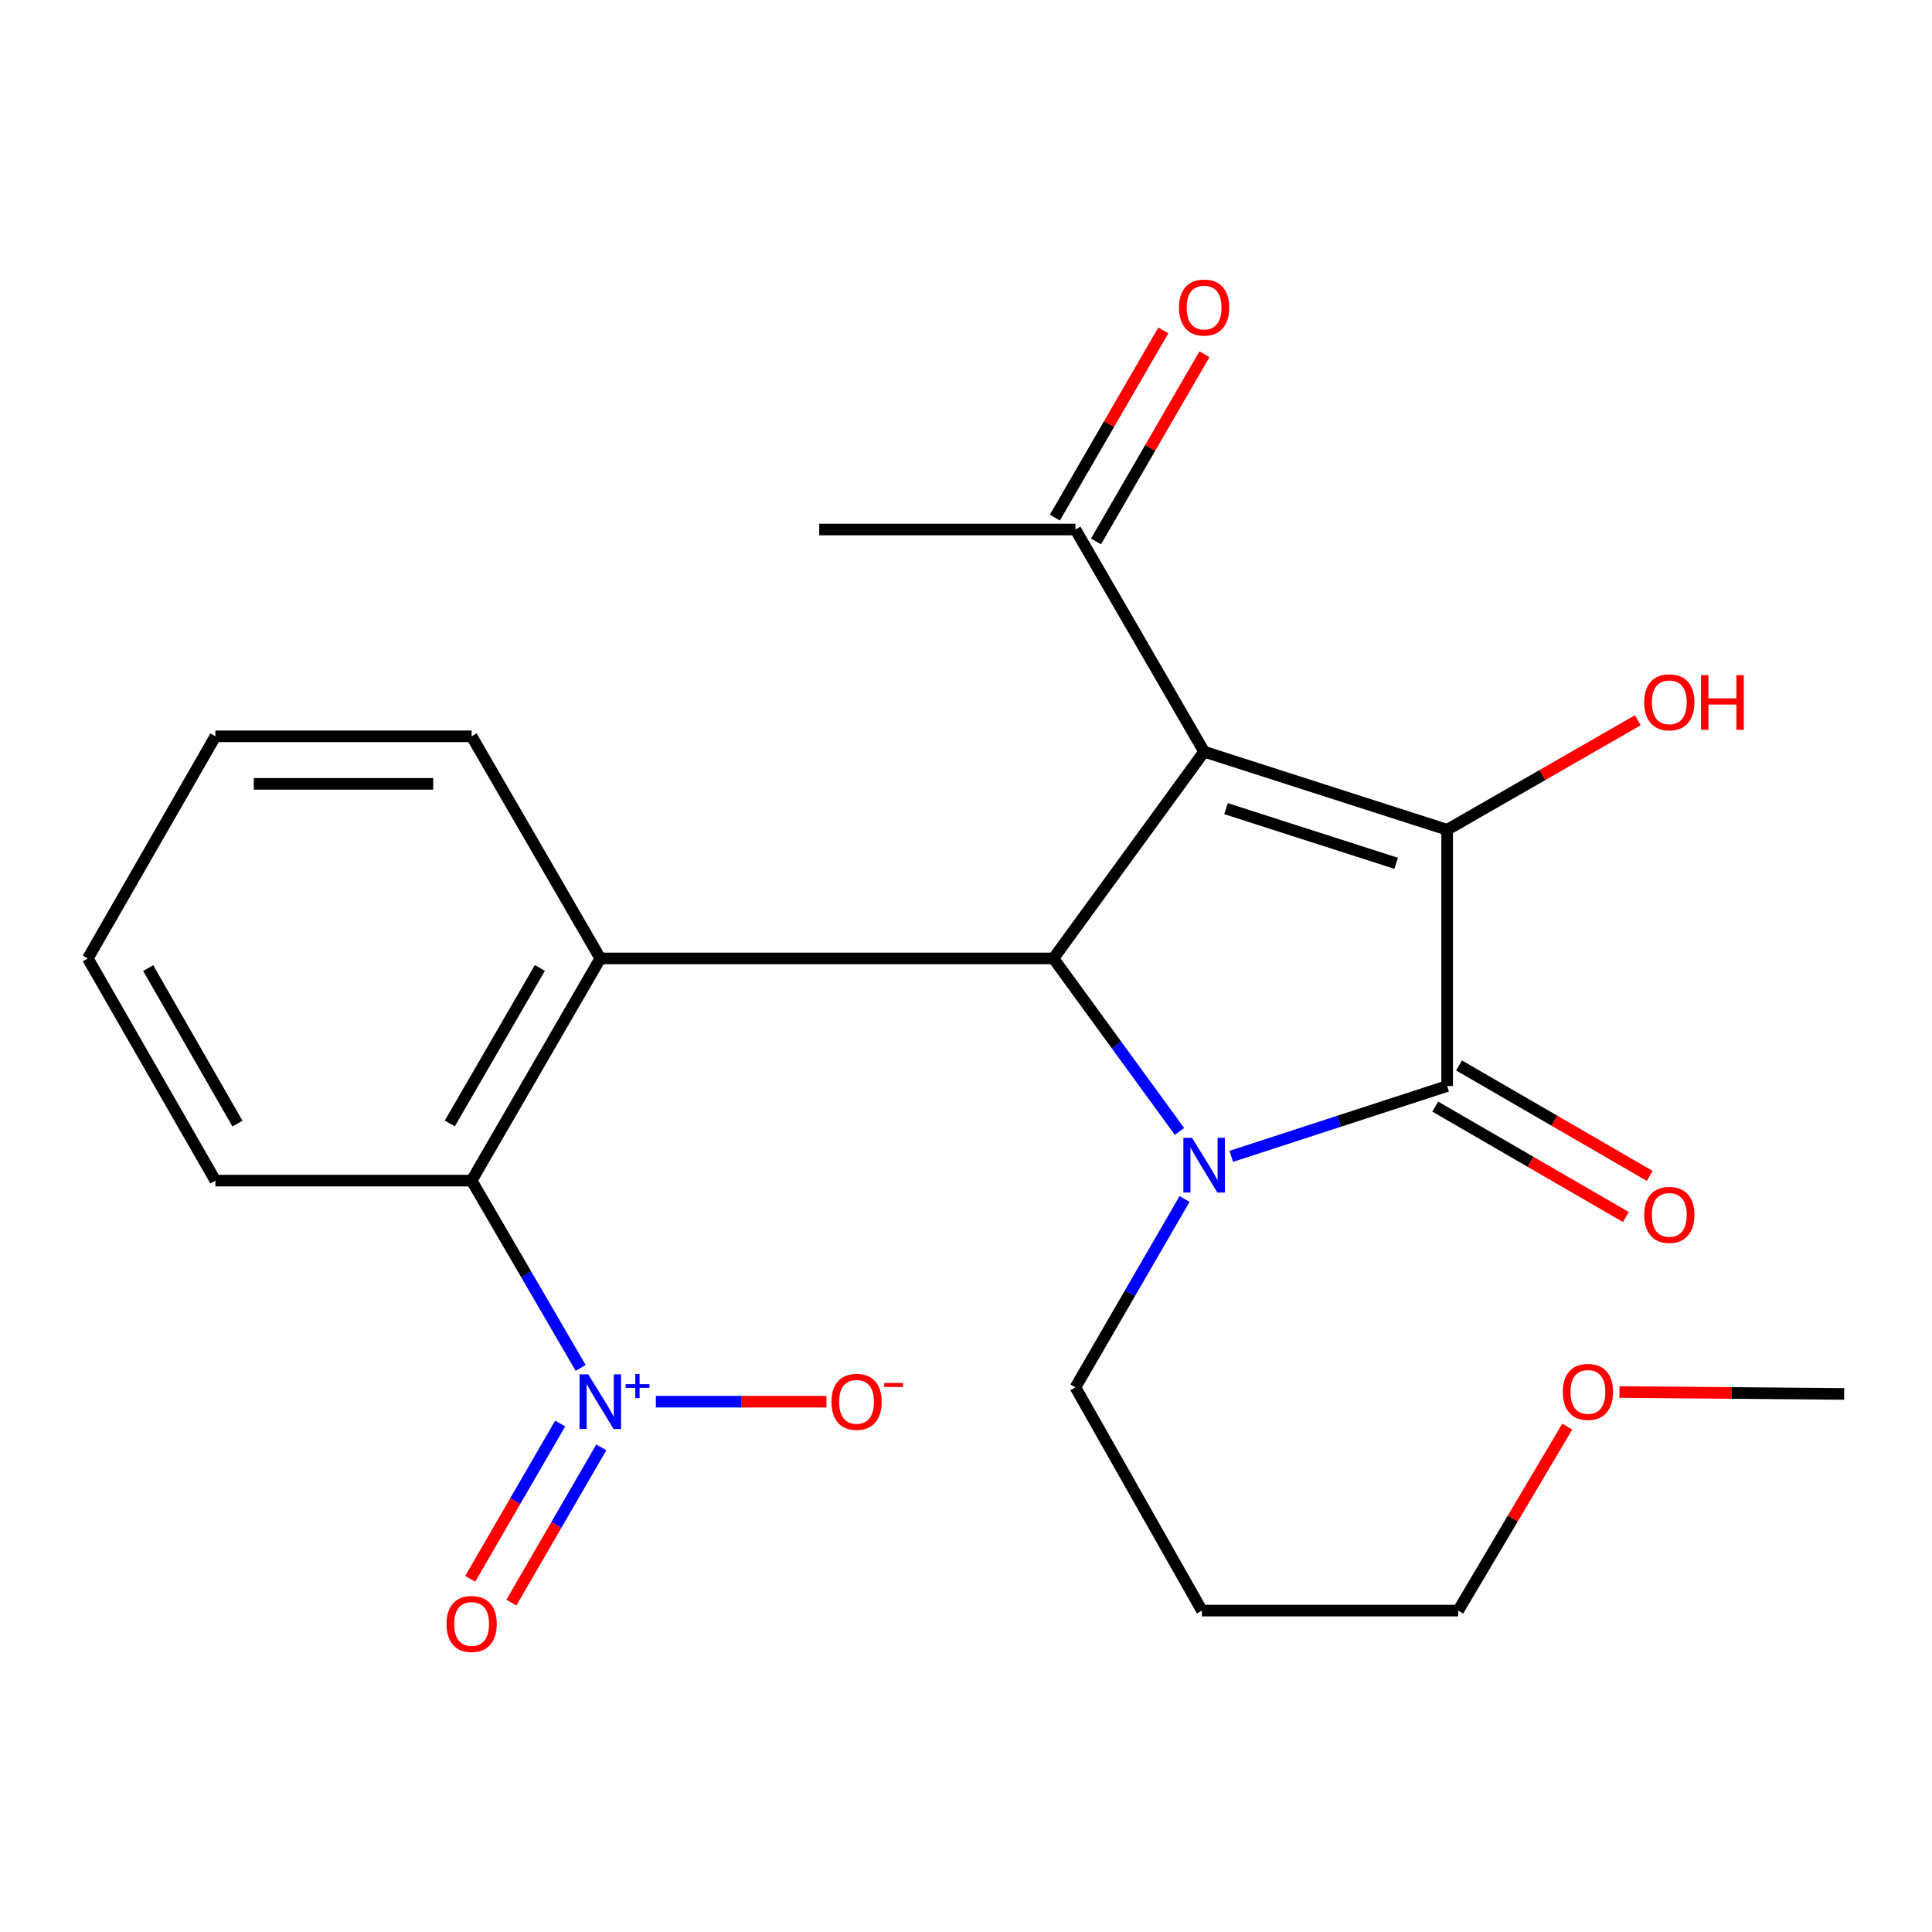 <?xml version='1.0' encoding='iso-8859-1'?>
<svg version='1.1' baseProfile='full'
              xmlns='http://www.w3.org/2000/svg'
                      xmlns:rdkit='http://www.rdkit.org/xml'
                      xmlns:xlink='http://www.w3.org/1999/xlink'
                  xml:space='preserve'
width='1000px' height='1000px' viewBox='0 0 1000 1000'>
<!-- END OF HEADER -->
<rect style='opacity:1.0;fill:#FFFFFF;stroke:none' width='1000' height='1000' x='0' y='0'> </rect>
<path class='bond-1' d='M 623.249,389.072 L 545.256,496.082' style='fill:none;fill-rule:evenodd;stroke:#000000;stroke-width:6px;stroke-linecap:butt;stroke-linejoin:miter;stroke-opacity:1' />
<path class='bond-2' d='M 623.249,389.072 L 749.04,429.489' style='fill:none;fill-rule:evenodd;stroke:#000000;stroke-width:6px;stroke-linecap:butt;stroke-linejoin:miter;stroke-opacity:1' />
<path class='bond-2' d='M 634.591,418.558 L 722.645,446.85' style='fill:none;fill-rule:evenodd;stroke:#000000;stroke-width:6px;stroke-linecap:butt;stroke-linejoin:miter;stroke-opacity:1' />
<path class='bond-7' d='M 623.249,389.072 L 556.642,274.079' style='fill:none;fill-rule:evenodd;stroke:#000000;stroke-width:6px;stroke-linecap:butt;stroke-linejoin:miter;stroke-opacity:1' />
<path class='bond-0' d='M 610.517,585.636 L 577.887,540.859' style='fill:none;fill-rule:evenodd;stroke:#0000FF;stroke-width:6px;stroke-linecap:butt;stroke-linejoin:miter;stroke-opacity:1' />
<path class='bond-0' d='M 577.887,540.859 L 545.256,496.082' style='fill:none;fill-rule:evenodd;stroke:#000000;stroke-width:6px;stroke-linecap:butt;stroke-linejoin:miter;stroke-opacity:1' />
<path class='bond-13' d='M 613.123,620.589 L 584.882,669.344' style='fill:none;fill-rule:evenodd;stroke:#0000FF;stroke-width:6px;stroke-linecap:butt;stroke-linejoin:miter;stroke-opacity:1' />
<path class='bond-13' d='M 584.882,669.344 L 556.642,718.099' style='fill:none;fill-rule:evenodd;stroke:#000000;stroke-width:6px;stroke-linecap:butt;stroke-linejoin:miter;stroke-opacity:1' />
<path class='bond-23' d='M 637.296,598.53 L 693.168,580.329' style='fill:none;fill-rule:evenodd;stroke:#0000FF;stroke-width:6px;stroke-linecap:butt;stroke-linejoin:miter;stroke-opacity:1' />
<path class='bond-23' d='M 693.168,580.329 L 749.04,562.128' style='fill:none;fill-rule:evenodd;stroke:#000000;stroke-width:6px;stroke-linecap:butt;stroke-linejoin:miter;stroke-opacity:1' />
<path class='bond-4' d='M 545.256,496.082 L 310.719,496.082' style='fill:none;fill-rule:evenodd;stroke:#000000;stroke-width:6px;stroke-linecap:butt;stroke-linejoin:miter;stroke-opacity:1' />
<path class='bond-3' d='M 749.04,429.489 L 749.04,562.128' style='fill:none;fill-rule:evenodd;stroke:#000000;stroke-width:6px;stroke-linecap:butt;stroke-linejoin:miter;stroke-opacity:1' />
<path class='bond-11' d='M 749.04,429.489 L 798.379,401.146' style='fill:none;fill-rule:evenodd;stroke:#000000;stroke-width:6px;stroke-linecap:butt;stroke-linejoin:miter;stroke-opacity:1' />
<path class='bond-11' d='M 798.379,401.146 L 847.717,372.802' style='fill:none;fill-rule:evenodd;stroke:#FF0000;stroke-width:6px;stroke-linecap:butt;stroke-linejoin:miter;stroke-opacity:1' />
<path class='bond-9' d='M 742.874,572.773 L 792.209,601.349' style='fill:none;fill-rule:evenodd;stroke:#000000;stroke-width:6px;stroke-linecap:butt;stroke-linejoin:miter;stroke-opacity:1' />
<path class='bond-9' d='M 792.209,601.349 L 841.545,629.925' style='fill:none;fill-rule:evenodd;stroke:#FF0000;stroke-width:6px;stroke-linecap:butt;stroke-linejoin:miter;stroke-opacity:1' />
<path class='bond-9' d='M 755.206,551.483 L 804.541,580.06' style='fill:none;fill-rule:evenodd;stroke:#000000;stroke-width:6px;stroke-linecap:butt;stroke-linejoin:miter;stroke-opacity:1' />
<path class='bond-9' d='M 804.541,580.06 L 853.876,608.636' style='fill:none;fill-rule:evenodd;stroke:#FF0000;stroke-width:6px;stroke-linecap:butt;stroke-linejoin:miter;stroke-opacity:1' />
<path class='bond-6' d='M 310.719,496.082 L 244.112,611.089' style='fill:none;fill-rule:evenodd;stroke:#000000;stroke-width:6px;stroke-linecap:butt;stroke-linejoin:miter;stroke-opacity:1' />
<path class='bond-6' d='M 279.437,501.003 L 232.813,581.507' style='fill:none;fill-rule:evenodd;stroke:#000000;stroke-width:6px;stroke-linecap:butt;stroke-linejoin:miter;stroke-opacity:1' />
<path class='bond-14' d='M 310.719,496.082 L 244.112,381.117' style='fill:none;fill-rule:evenodd;stroke:#000000;stroke-width:6px;stroke-linecap:butt;stroke-linejoin:miter;stroke-opacity:1' />
<path class='bond-5' d='M 300.549,708.038 L 272.331,659.563' style='fill:none;fill-rule:evenodd;stroke:#0000FF;stroke-width:6px;stroke-linecap:butt;stroke-linejoin:miter;stroke-opacity:1' />
<path class='bond-5' d='M 272.331,659.563 L 244.112,611.089' style='fill:none;fill-rule:evenodd;stroke:#000000;stroke-width:6px;stroke-linecap:butt;stroke-linejoin:miter;stroke-opacity:1' />
<path class='bond-8' d='M 339.48,725.508 L 383.62,725.508' style='fill:none;fill-rule:evenodd;stroke:#0000FF;stroke-width:6px;stroke-linecap:butt;stroke-linejoin:miter;stroke-opacity:1' />
<path class='bond-8' d='M 383.62,725.508 L 427.761,725.508' style='fill:none;fill-rule:evenodd;stroke:#FF0000;stroke-width:6px;stroke-linecap:butt;stroke-linejoin:miter;stroke-opacity:1' />
<path class='bond-10' d='M 289.947,736.823 L 266.671,777.004' style='fill:none;fill-rule:evenodd;stroke:#0000FF;stroke-width:6px;stroke-linecap:butt;stroke-linejoin:miter;stroke-opacity:1' />
<path class='bond-10' d='M 266.671,777.004 L 243.395,817.184' style='fill:none;fill-rule:evenodd;stroke:#FF0000;stroke-width:6px;stroke-linecap:butt;stroke-linejoin:miter;stroke-opacity:1' />
<path class='bond-10' d='M 311.236,749.156 L 287.96,789.336' style='fill:none;fill-rule:evenodd;stroke:#0000FF;stroke-width:6px;stroke-linecap:butt;stroke-linejoin:miter;stroke-opacity:1' />
<path class='bond-10' d='M 287.96,789.336 L 264.684,829.516' style='fill:none;fill-rule:evenodd;stroke:#FF0000;stroke-width:6px;stroke-linecap:butt;stroke-linejoin:miter;stroke-opacity:1' />
<path class='bond-16' d='M 244.112,611.089 L 111.487,611.089' style='fill:none;fill-rule:evenodd;stroke:#000000;stroke-width:6px;stroke-linecap:butt;stroke-linejoin:miter;stroke-opacity:1' />
<path class='bond-12' d='M 567.286,280.246 L 595.352,231.804' style='fill:none;fill-rule:evenodd;stroke:#000000;stroke-width:6px;stroke-linecap:butt;stroke-linejoin:miter;stroke-opacity:1' />
<path class='bond-12' d='M 595.352,231.804 L 623.417,183.362' style='fill:none;fill-rule:evenodd;stroke:#FF0000;stroke-width:6px;stroke-linecap:butt;stroke-linejoin:miter;stroke-opacity:1' />
<path class='bond-12' d='M 545.998,267.912 L 574.063,219.47' style='fill:none;fill-rule:evenodd;stroke:#000000;stroke-width:6px;stroke-linecap:butt;stroke-linejoin:miter;stroke-opacity:1' />
<path class='bond-12' d='M 574.063,219.47 L 602.129,171.028' style='fill:none;fill-rule:evenodd;stroke:#FF0000;stroke-width:6px;stroke-linecap:butt;stroke-linejoin:miter;stroke-opacity:1' />
<path class='bond-18' d='M 556.642,274.079 L 424.017,274.079' style='fill:none;fill-rule:evenodd;stroke:#000000;stroke-width:6px;stroke-linecap:butt;stroke-linejoin:miter;stroke-opacity:1' />
<path class='bond-15' d='M 556.642,718.099 L 622.114,833.653' style='fill:none;fill-rule:evenodd;stroke:#000000;stroke-width:6px;stroke-linecap:butt;stroke-linejoin:miter;stroke-opacity:1' />
<path class='bond-21' d='M 244.112,381.117 L 111.487,381.117' style='fill:none;fill-rule:evenodd;stroke:#000000;stroke-width:6px;stroke-linecap:butt;stroke-linejoin:miter;stroke-opacity:1' />
<path class='bond-21' d='M 224.219,405.72 L 131.381,405.72' style='fill:none;fill-rule:evenodd;stroke:#000000;stroke-width:6px;stroke-linecap:butt;stroke-linejoin:miter;stroke-opacity:1' />
<path class='bond-19' d='M 622.114,833.653 L 754.753,833.653' style='fill:none;fill-rule:evenodd;stroke:#000000;stroke-width:6px;stroke-linecap:butt;stroke-linejoin:miter;stroke-opacity:1' />
<path class='bond-24' d='M 111.487,611.089 L 45.455,496.082' style='fill:none;fill-rule:evenodd;stroke:#000000;stroke-width:6px;stroke-linecap:butt;stroke-linejoin:miter;stroke-opacity:1' />
<path class='bond-24' d='M 122.919,581.587 L 76.696,501.083' style='fill:none;fill-rule:evenodd;stroke:#000000;stroke-width:6px;stroke-linecap:butt;stroke-linejoin:miter;stroke-opacity:1' />
<path class='bond-17' d='M 811.205,738.421 L 782.979,786.037' style='fill:none;fill-rule:evenodd;stroke:#FF0000;stroke-width:6px;stroke-linecap:butt;stroke-linejoin:miter;stroke-opacity:1' />
<path class='bond-17' d='M 782.979,786.037 L 754.753,833.653' style='fill:none;fill-rule:evenodd;stroke:#000000;stroke-width:6px;stroke-linecap:butt;stroke-linejoin:miter;stroke-opacity:1' />
<path class='bond-20' d='M 838.223,720.508 L 896.384,721.005' style='fill:none;fill-rule:evenodd;stroke:#FF0000;stroke-width:6px;stroke-linecap:butt;stroke-linejoin:miter;stroke-opacity:1' />
<path class='bond-20' d='M 896.384,721.005 L 954.545,721.503' style='fill:none;fill-rule:evenodd;stroke:#000000;stroke-width:6px;stroke-linecap:butt;stroke-linejoin:miter;stroke-opacity:1' />
<path class='bond-22' d='M 111.487,381.117 L 45.455,496.082' style='fill:none;fill-rule:evenodd;stroke:#000000;stroke-width:6px;stroke-linecap:butt;stroke-linejoin:miter;stroke-opacity:1' />
<path  class='atom-1' d='M 616.989 588.946
L 626.269 603.946
Q 627.189 605.426, 628.669 608.106
Q 630.149 610.786, 630.229 610.946
L 630.229 588.946
L 633.989 588.946
L 633.989 617.266
L 630.109 617.266
L 620.149 600.866
Q 618.989 598.946, 617.749 596.746
Q 616.549 594.546, 616.189 593.866
L 616.189 617.266
L 612.509 617.266
L 612.509 588.946
L 616.989 588.946
' fill='#0000FF'/>
<path  class='atom-6' d='M 304.459 711.348
L 313.739 726.348
Q 314.659 727.828, 316.139 730.508
Q 317.619 733.188, 317.699 733.348
L 317.699 711.348
L 321.459 711.348
L 321.459 739.668
L 317.579 739.668
L 307.619 723.268
Q 306.459 721.348, 305.219 719.148
Q 304.019 716.948, 303.659 716.268
L 303.659 739.668
L 299.979 739.668
L 299.979 711.348
L 304.459 711.348
' fill='#0000FF'/>
<path  class='atom-6' d='M 323.835 716.452
L 328.824 716.452
L 328.824 711.199
L 331.042 711.199
L 331.042 716.452
L 336.164 716.452
L 336.164 718.353
L 331.042 718.353
L 331.042 723.633
L 328.824 723.633
L 328.824 718.353
L 323.835 718.353
L 323.835 716.452
' fill='#0000FF'/>
<path  class='atom-9' d='M 430.358 725.588
Q 430.358 718.788, 433.718 714.988
Q 437.078 711.188, 443.358 711.188
Q 449.638 711.188, 452.998 714.988
Q 456.358 718.788, 456.358 725.588
Q 456.358 732.468, 452.958 736.388
Q 449.558 740.268, 443.358 740.268
Q 437.118 740.268, 433.718 736.388
Q 430.358 732.508, 430.358 725.588
M 443.358 737.068
Q 447.678 737.068, 449.998 734.188
Q 452.358 731.268, 452.358 725.588
Q 452.358 720.028, 449.998 717.228
Q 447.678 714.388, 443.358 714.388
Q 439.038 714.388, 436.678 717.188
Q 434.358 719.988, 434.358 725.588
Q 434.358 731.308, 436.678 734.188
Q 439.038 737.068, 443.358 737.068
' fill='#FF0000'/>
<path  class='atom-9' d='M 457.678 715.81
L 467.367 715.81
L 467.367 717.922
L 457.678 717.922
L 457.678 715.81
' fill='#FF0000'/>
<path  class='atom-10' d='M 851.033 628.815
Q 851.033 622.015, 854.393 618.215
Q 857.753 614.415, 864.033 614.415
Q 870.313 614.415, 873.673 618.215
Q 877.033 622.015, 877.033 628.815
Q 877.033 635.695, 873.633 639.615
Q 870.233 643.495, 864.033 643.495
Q 857.793 643.495, 854.393 639.615
Q 851.033 635.735, 851.033 628.815
M 864.033 640.295
Q 868.353 640.295, 870.673 637.415
Q 873.033 634.495, 873.033 628.815
Q 873.033 623.255, 870.673 620.455
Q 868.353 617.615, 864.033 617.615
Q 859.713 617.615, 857.353 620.415
Q 855.033 623.215, 855.033 628.815
Q 855.033 634.535, 857.353 637.415
Q 859.713 640.295, 864.033 640.295
' fill='#FF0000'/>
<path  class='atom-11' d='M 231.112 840.567
Q 231.112 833.767, 234.472 829.967
Q 237.832 826.167, 244.112 826.167
Q 250.392 826.167, 253.752 829.967
Q 257.112 833.767, 257.112 840.567
Q 257.112 847.447, 253.712 851.367
Q 250.312 855.247, 244.112 855.247
Q 237.872 855.247, 234.472 851.367
Q 231.112 847.487, 231.112 840.567
M 244.112 852.047
Q 248.432 852.047, 250.752 849.167
Q 253.112 846.247, 253.112 840.567
Q 253.112 835.007, 250.752 832.207
Q 248.432 829.367, 244.112 829.367
Q 239.792 829.367, 237.432 832.167
Q 235.112 834.967, 235.112 840.567
Q 235.112 846.287, 237.432 849.167
Q 239.792 852.047, 244.112 852.047
' fill='#FF0000'/>
<path  class='atom-12' d='M 851.033 363.51
Q 851.033 356.71, 854.393 352.91
Q 857.753 349.11, 864.033 349.11
Q 870.313 349.11, 873.673 352.91
Q 877.033 356.71, 877.033 363.51
Q 877.033 370.39, 873.633 374.31
Q 870.233 378.19, 864.033 378.19
Q 857.793 378.19, 854.393 374.31
Q 851.033 370.43, 851.033 363.51
M 864.033 374.99
Q 868.353 374.99, 870.673 372.11
Q 873.033 369.19, 873.033 363.51
Q 873.033 357.95, 870.673 355.15
Q 868.353 352.31, 864.033 352.31
Q 859.713 352.31, 857.353 355.11
Q 855.033 357.91, 855.033 363.51
Q 855.033 369.23, 857.353 372.11
Q 859.713 374.99, 864.033 374.99
' fill='#FF0000'/>
<path  class='atom-12' d='M 880.433 349.43
L 884.273 349.43
L 884.273 361.47
L 898.753 361.47
L 898.753 349.43
L 902.593 349.43
L 902.593 377.75
L 898.753 377.75
L 898.753 364.67
L 884.273 364.67
L 884.273 377.75
L 880.433 377.75
L 880.433 349.43
' fill='#FF0000'/>
<path  class='atom-13' d='M 610.249 159.193
Q 610.249 152.393, 613.609 148.593
Q 616.969 144.793, 623.249 144.793
Q 629.529 144.793, 632.889 148.593
Q 636.249 152.393, 636.249 159.193
Q 636.249 166.073, 632.849 169.993
Q 629.449 173.873, 623.249 173.873
Q 617.009 173.873, 613.609 169.993
Q 610.249 166.113, 610.249 159.193
M 623.249 170.673
Q 627.569 170.673, 629.889 167.793
Q 632.249 164.873, 632.249 159.193
Q 632.249 153.633, 629.889 150.833
Q 627.569 147.993, 623.249 147.993
Q 618.929 147.993, 616.569 150.793
Q 614.249 153.593, 614.249 159.193
Q 614.249 164.913, 616.569 167.793
Q 618.929 170.673, 623.249 170.673
' fill='#FF0000'/>
<path  class='atom-18' d='M 808.906 720.448
Q 808.906 713.648, 812.266 709.848
Q 815.626 706.048, 821.906 706.048
Q 828.186 706.048, 831.546 709.848
Q 834.906 713.648, 834.906 720.448
Q 834.906 727.328, 831.506 731.248
Q 828.106 735.128, 821.906 735.128
Q 815.666 735.128, 812.266 731.248
Q 808.906 727.368, 808.906 720.448
M 821.906 731.928
Q 826.226 731.928, 828.546 729.048
Q 830.906 726.128, 830.906 720.448
Q 830.906 714.888, 828.546 712.088
Q 826.226 709.248, 821.906 709.248
Q 817.586 709.248, 815.226 712.048
Q 812.906 714.848, 812.906 720.448
Q 812.906 726.168, 815.226 729.048
Q 817.586 731.928, 821.906 731.928
' fill='#FF0000'/>
</svg>
